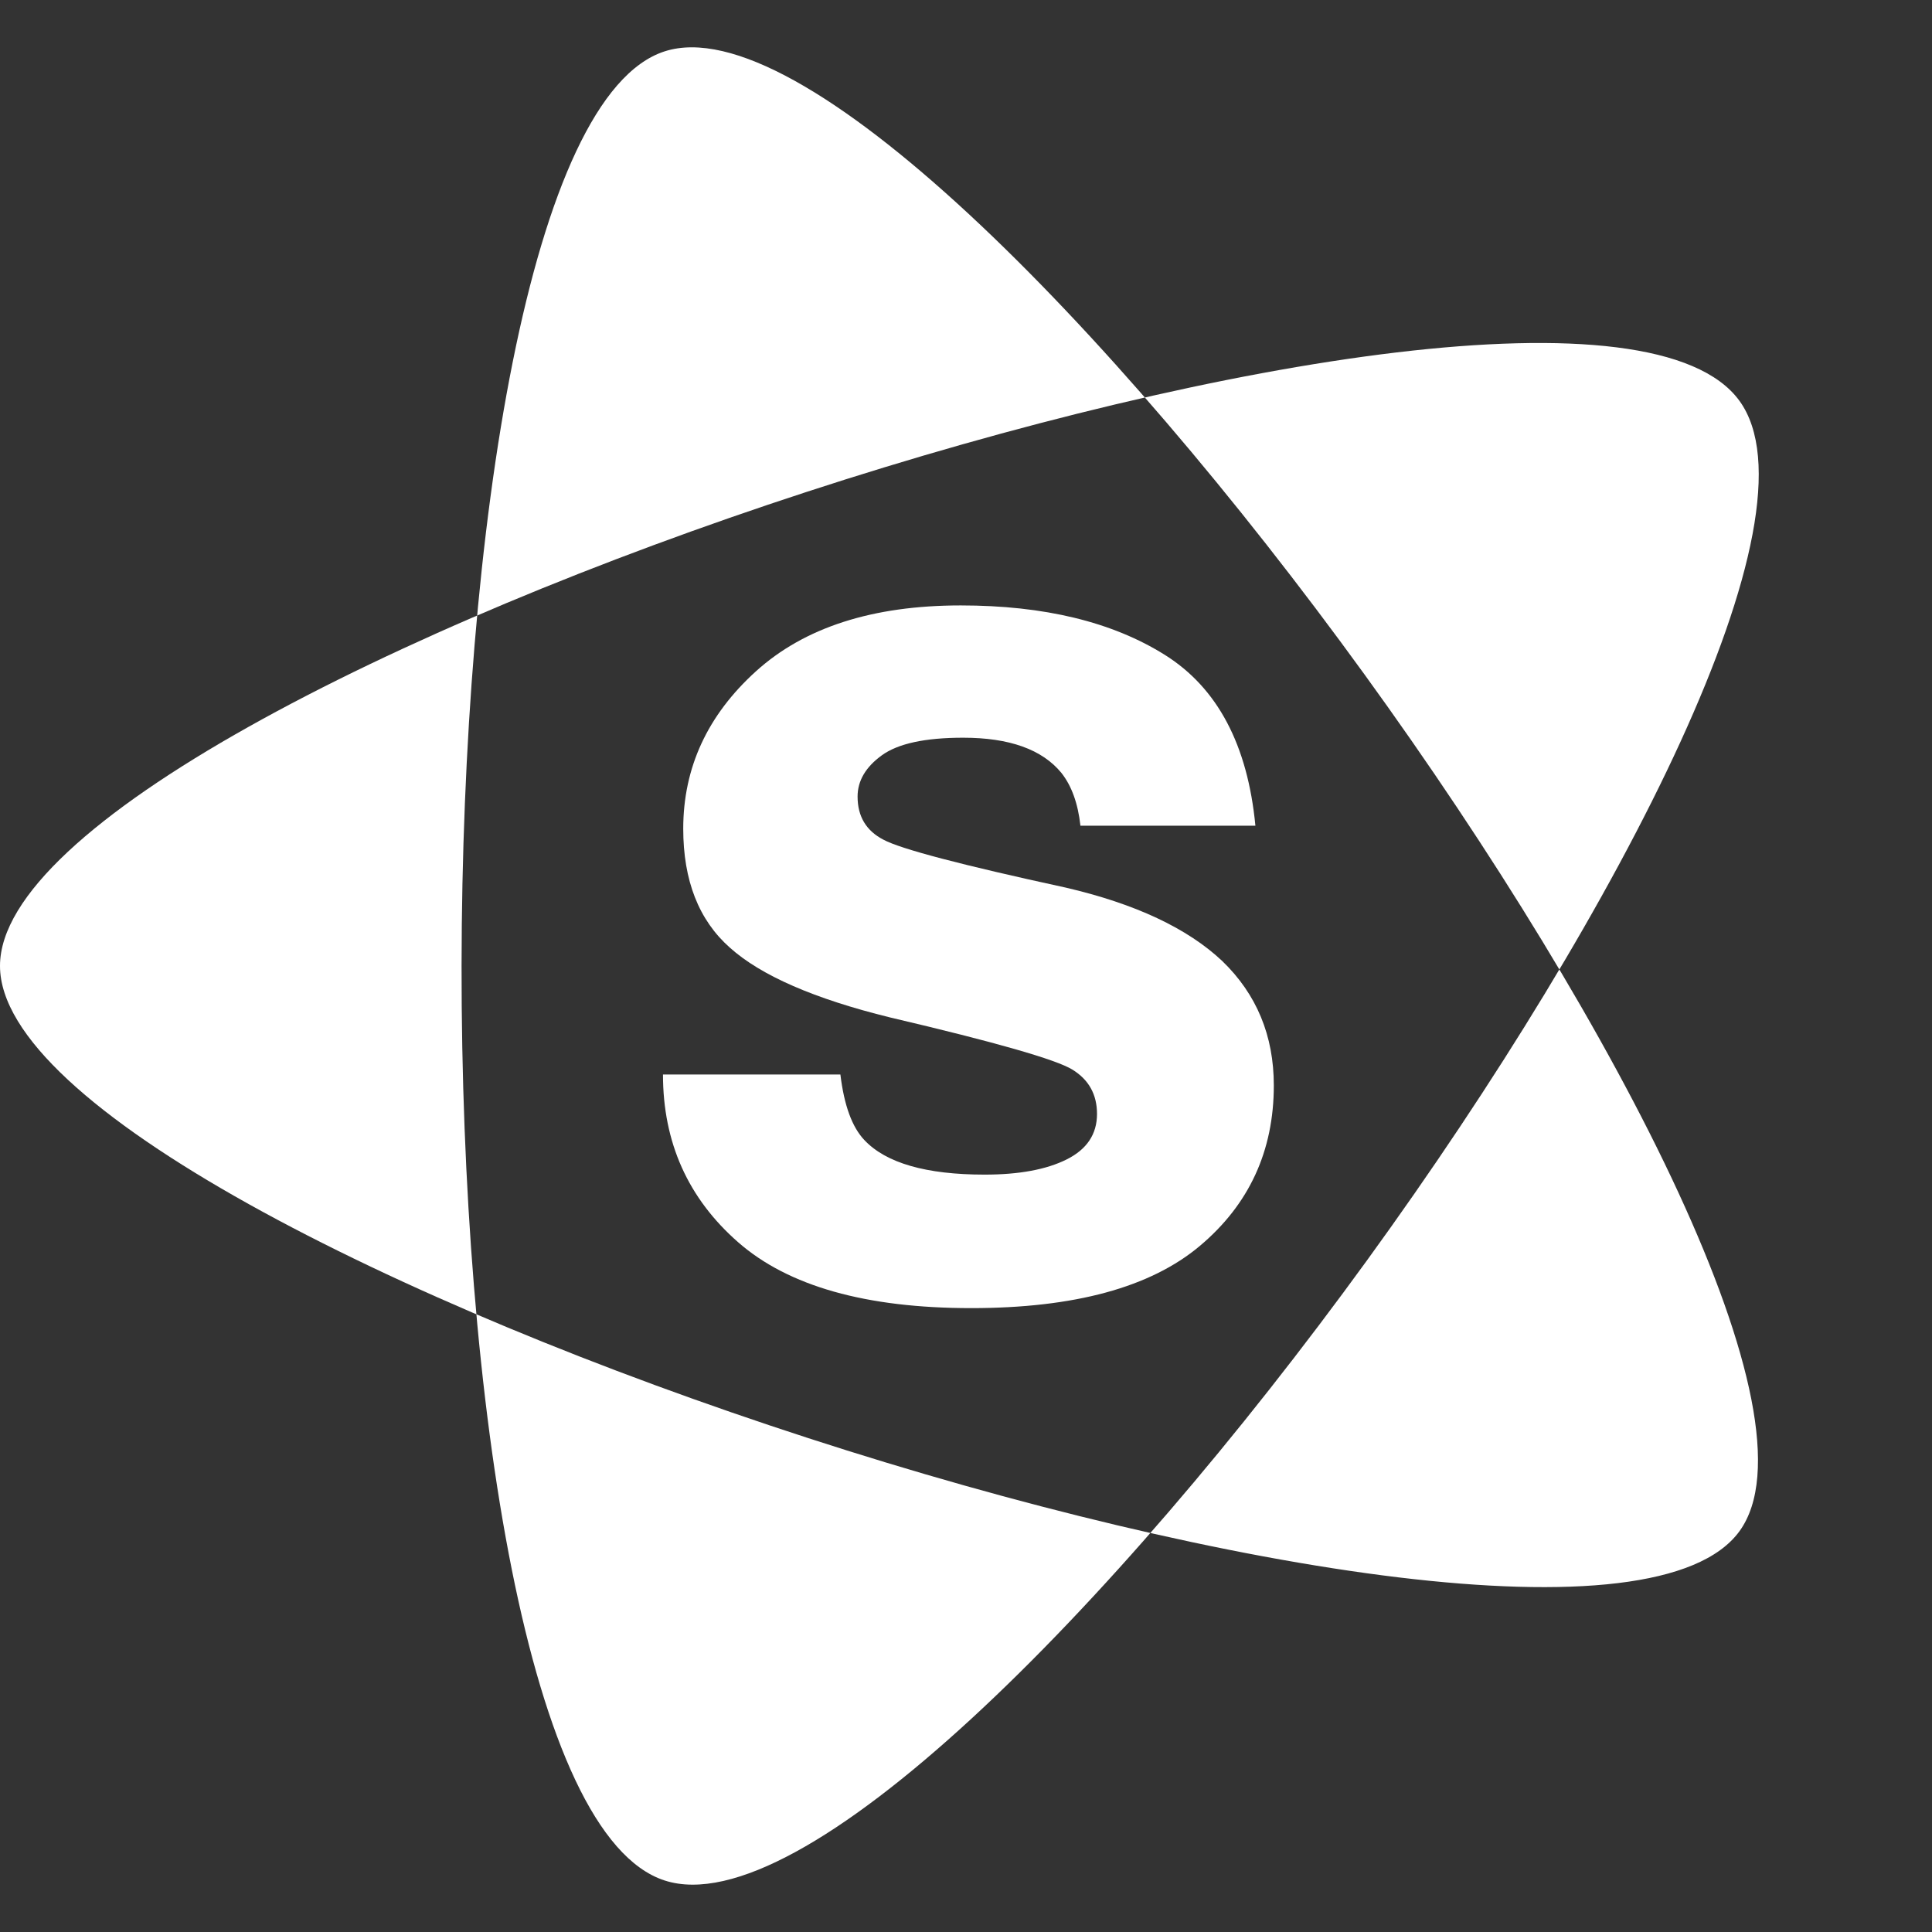 <?xml version="1.0" encoding="UTF-8" standalone="no"?>
<!DOCTYPE svg PUBLIC "-//W3C//DTD SVG 1.1//EN" "http://www.w3.org/Graphics/SVG/1.1/DTD/svg11.dtd">
<!-- Created with Vectornator (http://vectornator.io/) -->
<svg stroke-miterlimit="10" style="fill-rule:nonzero;clip-rule:evenodd;stroke-linecap:round;stroke-linejoin:round;" version="1.1" viewBox="0 0 1000 1000" xml:space="preserve" xmlns="http://www.w3.org/2000/svg" xmlns:xlink="http://www.w3.org/1999/xlink">
<rect x="0" y="0" width="1000" height="1000" fill="#333333" stroke="none"/>
<defs/>
<clipPath id="ArtboardFrame">
<rect height="1000" width="1000" x="0" y="0"/>
</clipPath>
<g clip-path="url(#ArtboardFrame)" id="Logo-on-Background">
<path d="M0 0L1200 0L1200 0L1200 1200L1200 1200L0 1200L0 1200L0 0L0 0Z" fill="#0d324d" fill-rule="evenodd" opacity="0" stroke="none"/>
<g opacity="1">
<path d="M343.979 973.324C202.951 927.488 204.835 71.805 343.928 26.61C483.021-18.584 985.145 675.846 900.352 792.548C815.559 909.25 0.008 644.927 0 499.964C-0.008 355 813.558 88.05 900.32 207.446C987.083 326.843 485.006 1019.16 343.979 973.324Z" fill="#ffffff" fill-rule="evenodd" opacity="1" stroke="none"/>
<path d="M502.67 677.079C556.054 677.079 595.508 666.348 621.035 644.885C646.561 623.423 659.325 595.731 659.325 561.809C659.325 536.054 650.427 514.592 632.633 497.422C614.627 480.461 587.617 467.793 551.605 459.417C497.586 447.691 466.128 439.421 457.231 434.605C448.334 429.998 443.885 422.565 443.885 412.304C443.885 404.138 448.069 397.019 456.437 390.946C464.804 384.874 478.839 381.838 498.54 381.838C522.477 381.838 539.424 387.91 549.381 400.055C554.677 406.755 557.96 415.864 559.231 427.381L559.231 427.381L649.792 427.381C645.767 385.502 630.144 356.031 602.923 338.965C575.702 321.9 540.483 313.367 497.269 313.367C451.723 313.367 416.399 324.727 391.297 347.446C366.194 370.164 353.642 397.333 353.642 428.951C353.642 455.753 361.692 476.273 377.792 490.512C393.892 504.96 421.536 517 460.726 526.632C515.169 539.405 546.627 548.408 555.1 553.643C563.574 558.878 567.811 566.521 567.811 576.572C567.811 587.041 562.568 594.893 552.082 600.128C541.596 605.363 527.455 607.98 509.661 607.98C479.368 607.98 458.608 602.013 447.381 590.077C441.026 583.377 436.895 572.07 434.988 556.156L434.988 556.156L343.156 556.156C343.156 591.334 356.131 620.282 382.082 643.001C408.032 665.72 448.228 677.079 502.67 677.079Z" fill="#ffffff" fill-rule="evenodd" opacity="1" stroke="none"/>
</g>
</g>
</svg>
